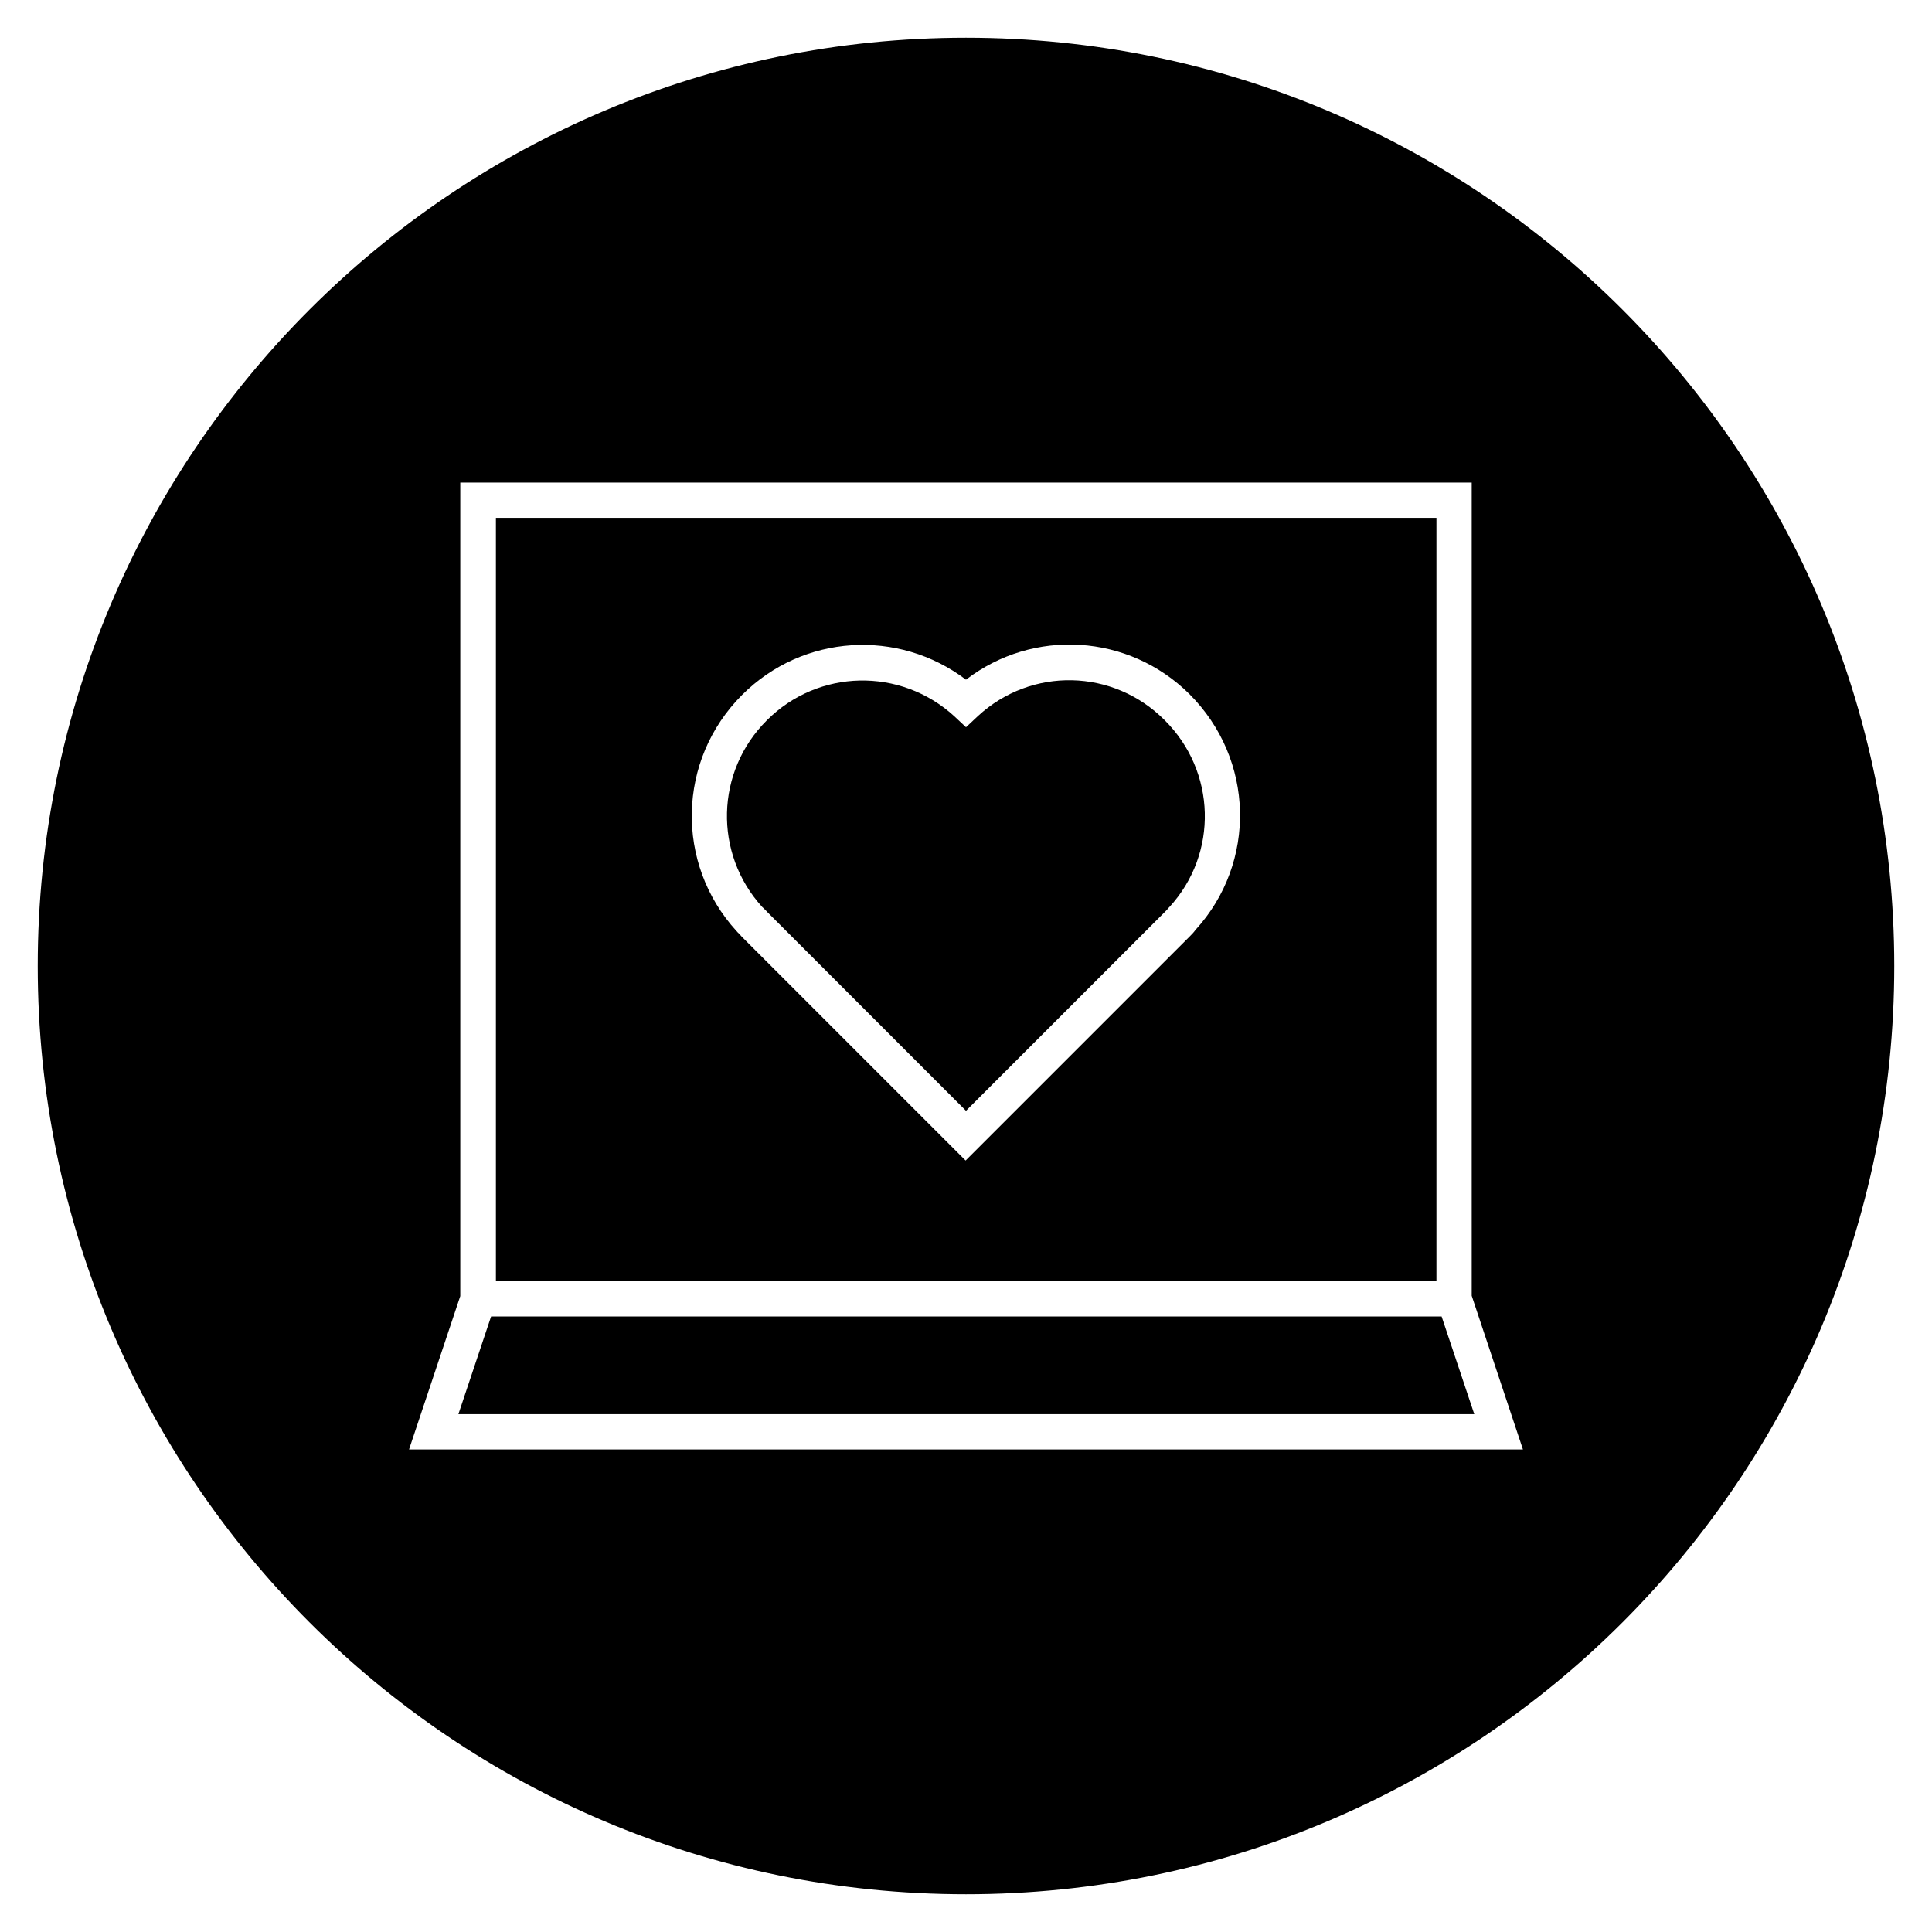 <?xml version="1.0" encoding="UTF-8"?>
<!-- Uploaded to: ICON Repo, www.svgrepo.com, Generator: ICON Repo Mixer Tools -->
<svg fill="#000000" width="800px" height="800px" version="1.1" viewBox="144 144 512 512" xmlns="http://www.w3.org/2000/svg">
 <g>
  <path d="m400 154c-135.89 0-246 110.11-246 246s110.11 246 246 246 246-110.11 246-246c0.004-135.89-110.11-246-246-246zm-147.6 374.12 13.578-40.641v-215.59h268.04v215.5l13.578 40.738z"/>
  <path d="m274.14 492.89-8.66 25.883h269.22l-8.656-25.883z"/>
  <path d="m524.67 281.23h-249.25v202.21h249.25zm-63.863 109.22c-0.492 0.688-0.984 1.18-1.477 1.672l-59.434 59.434-59.336-59.336c-0.297-0.297-0.492-0.59-0.789-0.887-0.195-0.098-0.297-0.297-0.492-0.492l-0.098-0.098c-16.336-17.91-15.742-45.363 1.477-62.582 16.137-16.137 41.426-17.613 59.336-4.035 17.809-13.676 43.098-12.203 59.238 3.836 17.223 17.227 17.91 44.578 1.574 62.488z"/>
  <path d="m403.15 333.77-3.148 2.953-3.148-2.953c-14.27-12.988-36.016-12.496-49.594 1.082-13.676 13.578-14.168 35.324-1.277 49.496 0.297 0.297 0.59 0.492 0.789 0.789 0.195 0.098 0.297 0.297 0.492 0.492l52.738 52.742 52.742-52.742c0.395-0.395 0.688-0.688 0.984-1.082l0.195-0.195c12.988-14.168 12.398-35.918-1.277-49.496-13.582-13.68-35.328-14.172-49.496-1.086z"/>
 </g>
</svg>